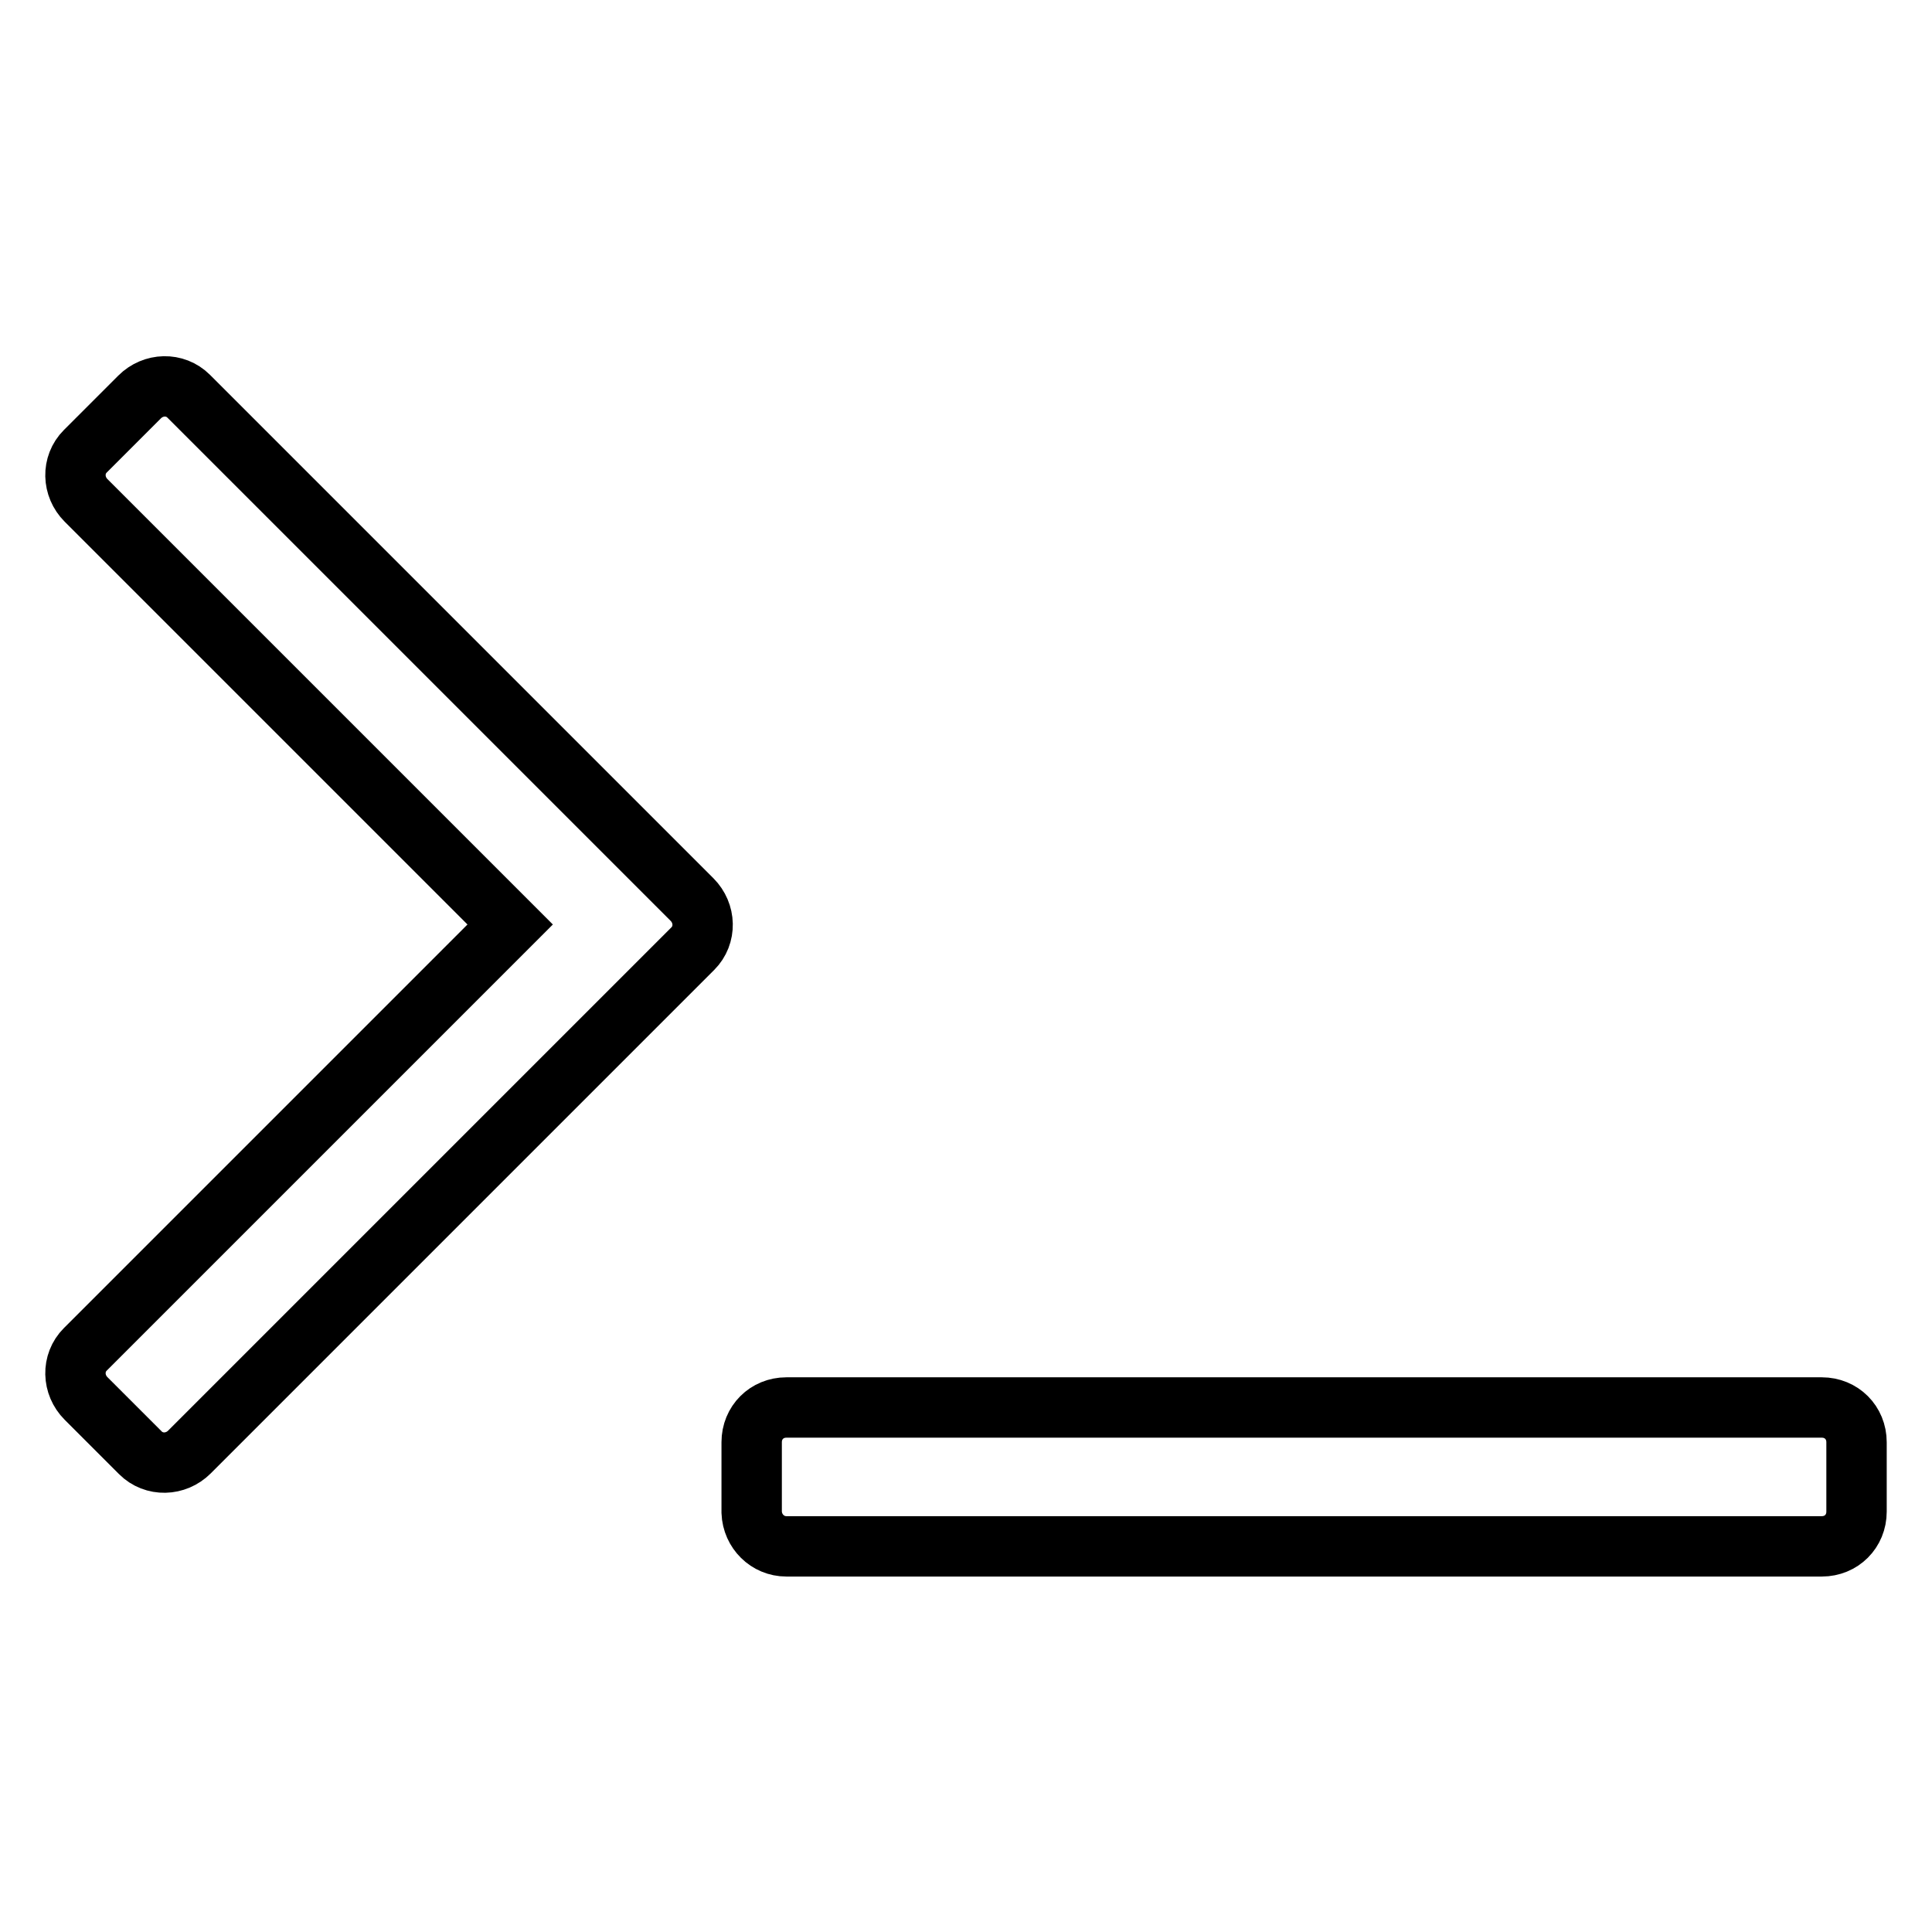<?xml version="1.0" encoding="utf-8"?>
<!-- Svg Vector Icons : http://www.onlinewebfonts.com/icon -->
<!DOCTYPE svg PUBLIC "-//W3C//DTD SVG 1.1//EN" "http://www.w3.org/Graphics/SVG/1.1/DTD/svg11.dtd">
<svg version="1.1" xmlns="http://www.w3.org/2000/svg" xmlns:xlink="http://www.w3.org/1999/xlink" x="0px" y="0px" viewBox="0 0 256 256" enable-background="new 0 0 256 256" xml:space="preserve">
<g> <path stroke-width="8" fill-opacity="0" stroke="#000000"  d="M91.7,125.8l-66.6,66.6c-1.8,1.8-4.7,1.9-6.5,0.1c0,0-0.1-0.1-0.1-0.1l-7.1-7.1c-1.8-1.8-1.9-4.7-0.1-6.5 c0,0,0.1-0.1,0.1-0.1l56.2-56.2L11.4,66.3c-1.8-1.8-1.9-4.7-0.1-6.5c0,0,0.1-0.1,0.1-0.1l7.1-7.1c1.8-1.8,4.7-1.9,6.5-0.1 c0,0,0.1,0.1,0.1,0.1l66.6,66.6c1.8,1.8,1.9,4.7,0.1,6.5C91.8,125.7,91.8,125.7,91.7,125.8L91.7,125.8z M246,191.1v9.2 c0,2.6-2,4.6-4.6,4.6H104.2c-2.5,0-4.5-2-4.6-4.5c0,0,0-0.1,0-0.1v-9.2c0-2.6,2-4.6,4.6-4.6h137.2C244,186.5,246,188.5,246,191.1z" /></g>
</svg>